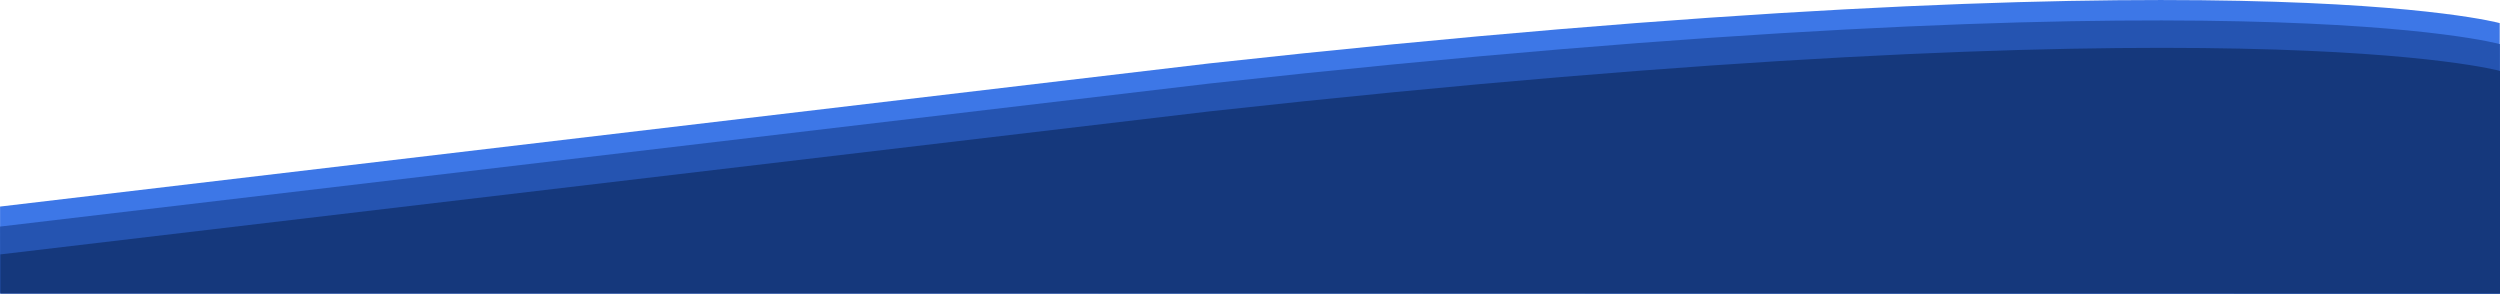 <svg id="Layer_1" data-name="Layer 1" xmlns="http://www.w3.org/2000/svg" viewBox="0 0 1921.26 225.64"><defs><style>.cls-1{fill:#15387c;}.cls-2{fill:#3d77e7;}.cls-3{fill:#2554b1;}</style></defs><title>curve_bg</title><rect class="cls-1" x="0.26" y="193.49" width="1921" height="32"/><path class="cls-2" d="M0,158.23,0,225H1921l0-207.75s-202-56-992,31Z" transform="translate(0.05 0.51)"/><path class="cls-3" d="M0,173.61l.07,50.73,1921.13.79-.07-191.73s-201-56.79-991,30.21Z" transform="translate(0.05 0.51)"/><path class="cls-1" d="M.21,195v30h1921V54s-201-56-991,31Z" transform="translate(0.05 0.51)"/></svg>